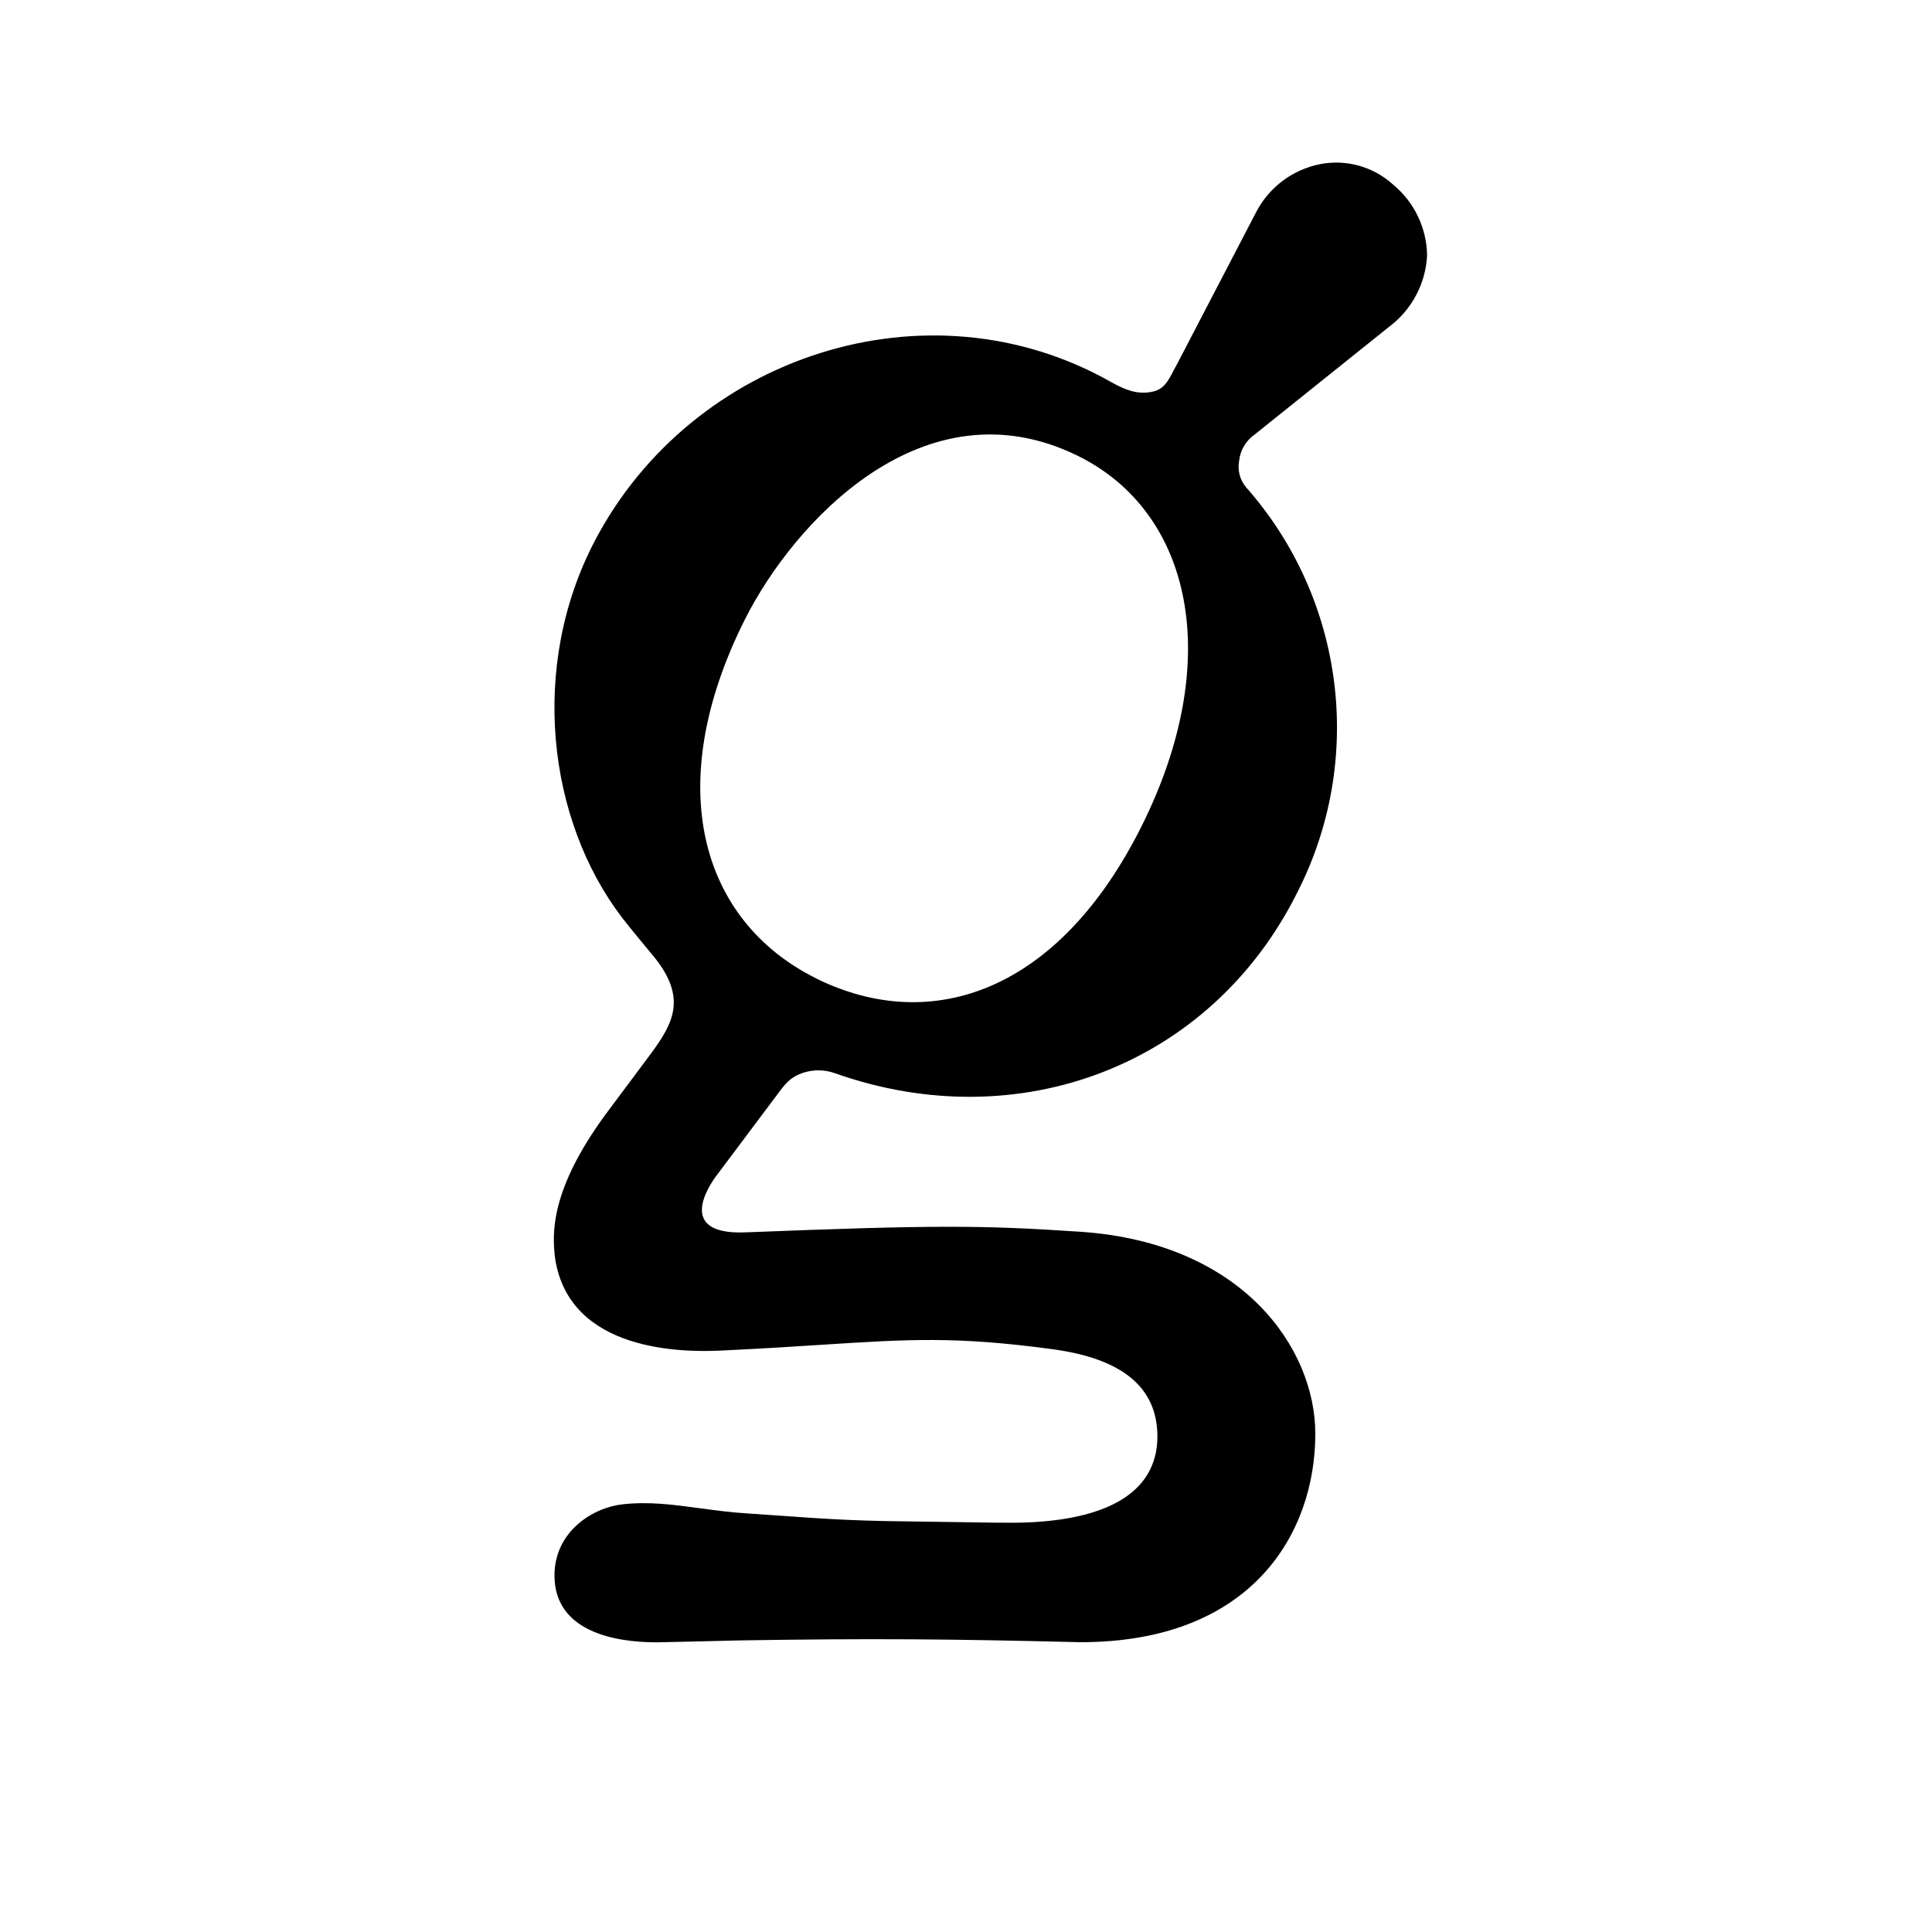 <?xml version="1.0" encoding="UTF-8" standalone="no"?>
<!DOCTYPE svg PUBLIC "-//W3C//DTD SVG 1.1//EN" "http://www.w3.org/Graphics/SVG/1.1/DTD/svg11.dtd">
<svg width="100%" height="100%" viewBox="0 0 30 30" version="1.1" xmlns="http://www.w3.org/2000/svg" xmlns:xlink="http://www.w3.org/1999/xlink" xml:space="preserve" xmlns:serif="http://www.serif.com/" style="fill-rule:evenodd;clip-rule:evenodd;stroke-linejoin:round;stroke-miterlimit:2;">
    <path d="M20.498,2.549c0.404,-0.079 0.822,0.037 1.128,0.312c0.332,0.272 0.527,0.675 0.534,1.104c-0.022,0.437 -0.236,0.842 -0.586,1.106l-2.089,1.674c-0.137,0.095 -0.227,0.245 -0.244,0.411c-0.027,0.145 0.012,0.294 0.105,0.407c1.536,1.736 1.852,4.236 0.796,6.299c-1.334,2.672 -4.31,3.819 -7.18,2.802c-0.154,-0.055 -0.322,-0.058 -0.478,-0.01c-0.214,0.068 -0.29,0.172 -0.433,0.367l-0.015,0.019l-0.9,1.201c-0,0 -0.758,0.943 0.438,0.895c2.898,-0.114 3.654,-0.114 5.207,-0.009c2.528,0.173 3.643,1.821 3.643,3.135c-0,1.554 -0.991,3.238 -3.646,3.238c-2,-0.049 -3.214,-0.061 -5.282,-0.028l-0.8,0.019l-0.498,0.011c-0.681,-0 -1.577,-0.179 -1.588,-1.023c-0.008,-0.697 0.597,-1.072 1.063,-1.121c0.411,-0.044 0.78,0.006 1.186,0.061c0.241,0.032 0.496,0.067 0.781,0.084l0.528,0.036c0.508,0.037 1.055,0.076 1.844,0.084l0.981,0.014c0.666,0.011 0.901,0.015 1.226,-0.014c1.194,-0.107 1.753,-0.585 1.753,-1.318c0,-0.77 -0.559,-1.21 -1.625,-1.354c-1.498,-0.203 -2.231,-0.156 -3.562,-0.071c-0.447,0.029 -0.962,0.062 -1.597,0.092c-0.582,0.027 -2.345,0.024 -2.568,-1.429c-0.051,-0.398 -0.07,-1.068 0.773,-2.225l0.717,-0.961c0.345,-0.47 0.558,-0.86 0.051,-1.493c0,0 -0.373,-0.447 -0.498,-0.61c-1.163,-1.52 -1.447,-3.906 -0.428,-5.854c1.51,-2.883 5.169,-4.078 8.012,-2.471c0.243,0.137 0.42,0.195 0.628,0.157c0.192,-0.032 0.259,-0.16 0.347,-0.33l0.065,-0.121l0.512,-0.984l0.702,-1.349c0.2,-0.391 0.567,-0.668 0.997,-0.753Zm-7.805,12.654c1.775,0.865 3.744,0.2 5.029,-2.365c1.295,-2.583 0.792,-4.892 -0.996,-5.765c-2.382,-1.162 -4.4,1.035 -5.159,2.545c-1.297,2.583 -0.686,4.678 1.098,5.57l0.028,0.015Z" style="fill:hsl(20,7%,14%);"/>
</svg>
